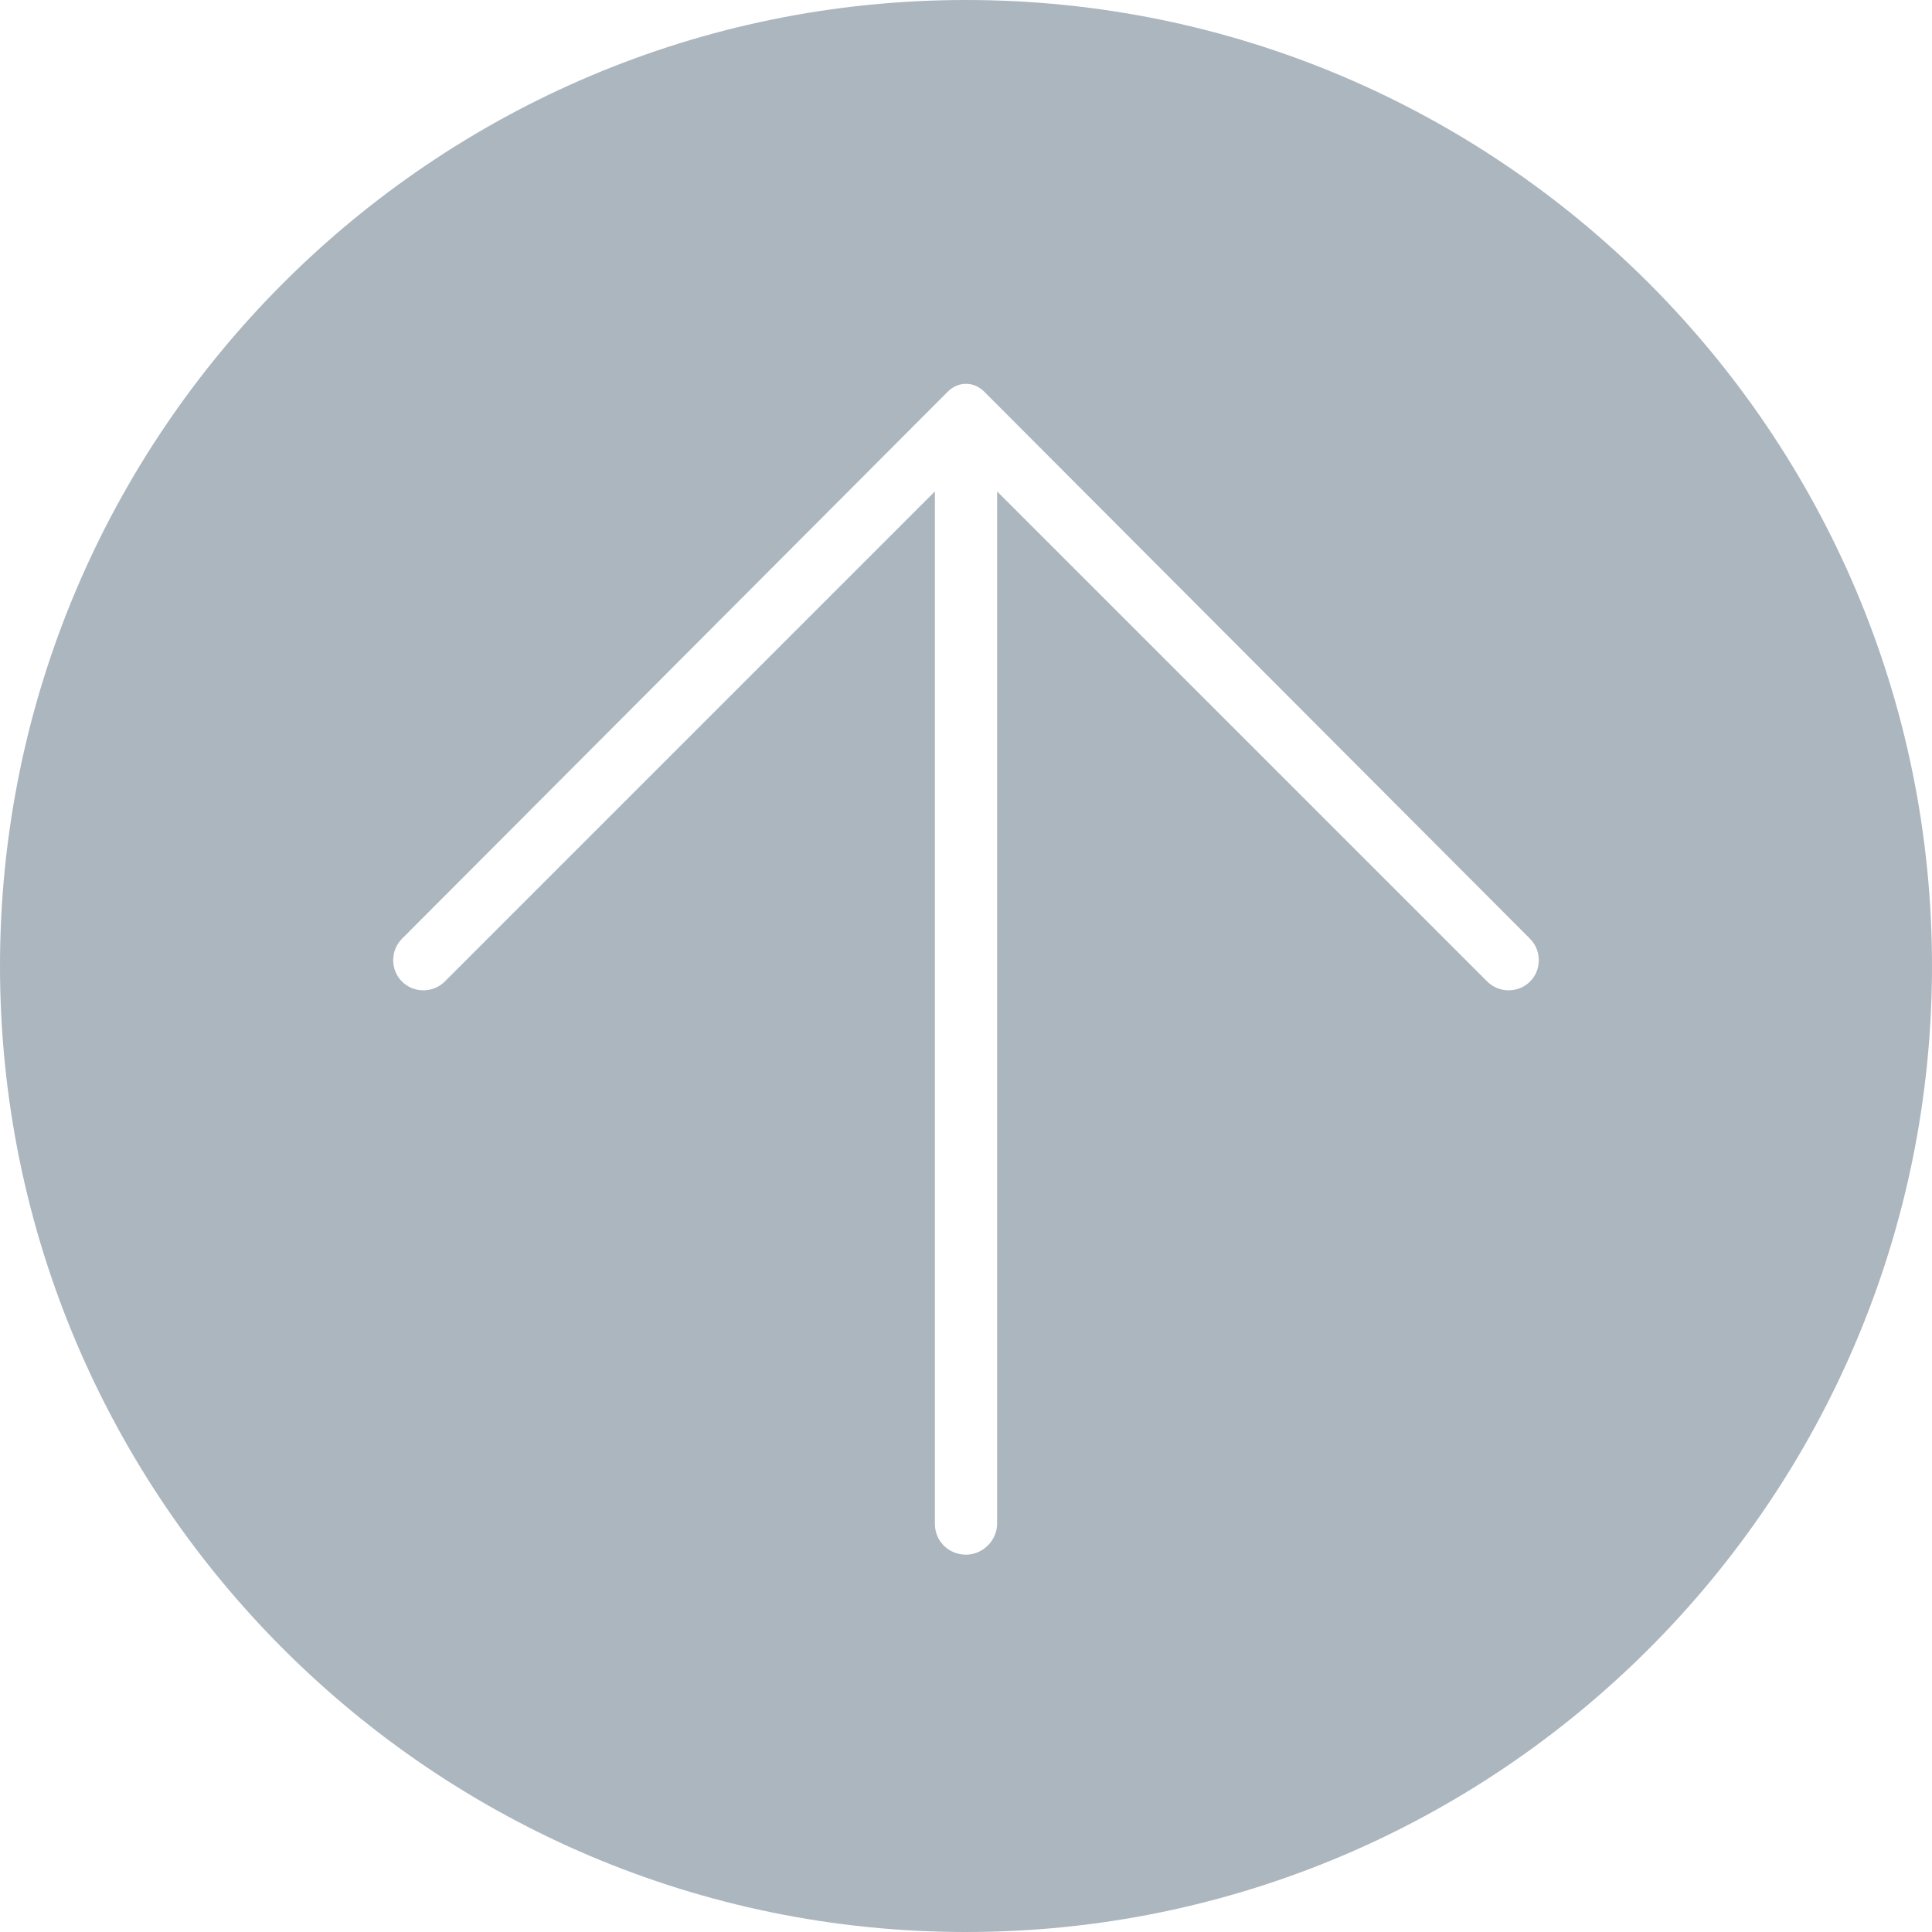 <?xml version="1.0" encoding="utf-8"?>
<!-- Generator: Adobe Illustrator 18.1.1, SVG Export Plug-In . SVG Version: 6.00 Build 0)  -->
<svg version="1.1" id="Layer_1" xmlns="http://www.w3.org/2000/svg" xmlns:xlink="http://www.w3.org/1999/xlink" x="0px" y="0px"
	 width="149px" height="149px" viewBox="0 0 149 149" enable-background="new 0 0 149 149" xml:space="preserve">
<path display="none" d="M74.5,9.5c-35.9,0-65,29.1-65,65s29.1,65,65,65s65-29.1,65-65S110.4,9.5,74.5,9.5z M111,76.3l-35-35v72.3
	h-3.1V41.4l-35,35l-2.2-2.2l36.5-36.5l2.2-2.2l2.2,2.2l36.5,36.5L111,76.3z"/>
<path fill="#ACB6BF" d="M74.5,149C33.4,149,0,115.6,0,74.5S33.4,0,74.5,0S149,33.4,149,74.5S115.6,149,74.5,149z M74.5,119.9
	L74.5,119.9c1.3,0,2.4-1.1,2.4-2.4V37.9l37.8,37.8c0.9,0.9,2.4,0.9,3.3,0l0,0c0.9-0.9,0.9-2.4,0-3.3L75.9,30.2c-0.8-0.8-2-0.8-2.8,0
	L31,72.4c-0.9,0.9-0.9,2.4,0,3.3h0c0.9,0.9,2.4,0.9,3.3,0l37.8-37.8v79.6C72.1,118.9,73.2,119.9,74.5,119.9z"/>
</svg>
